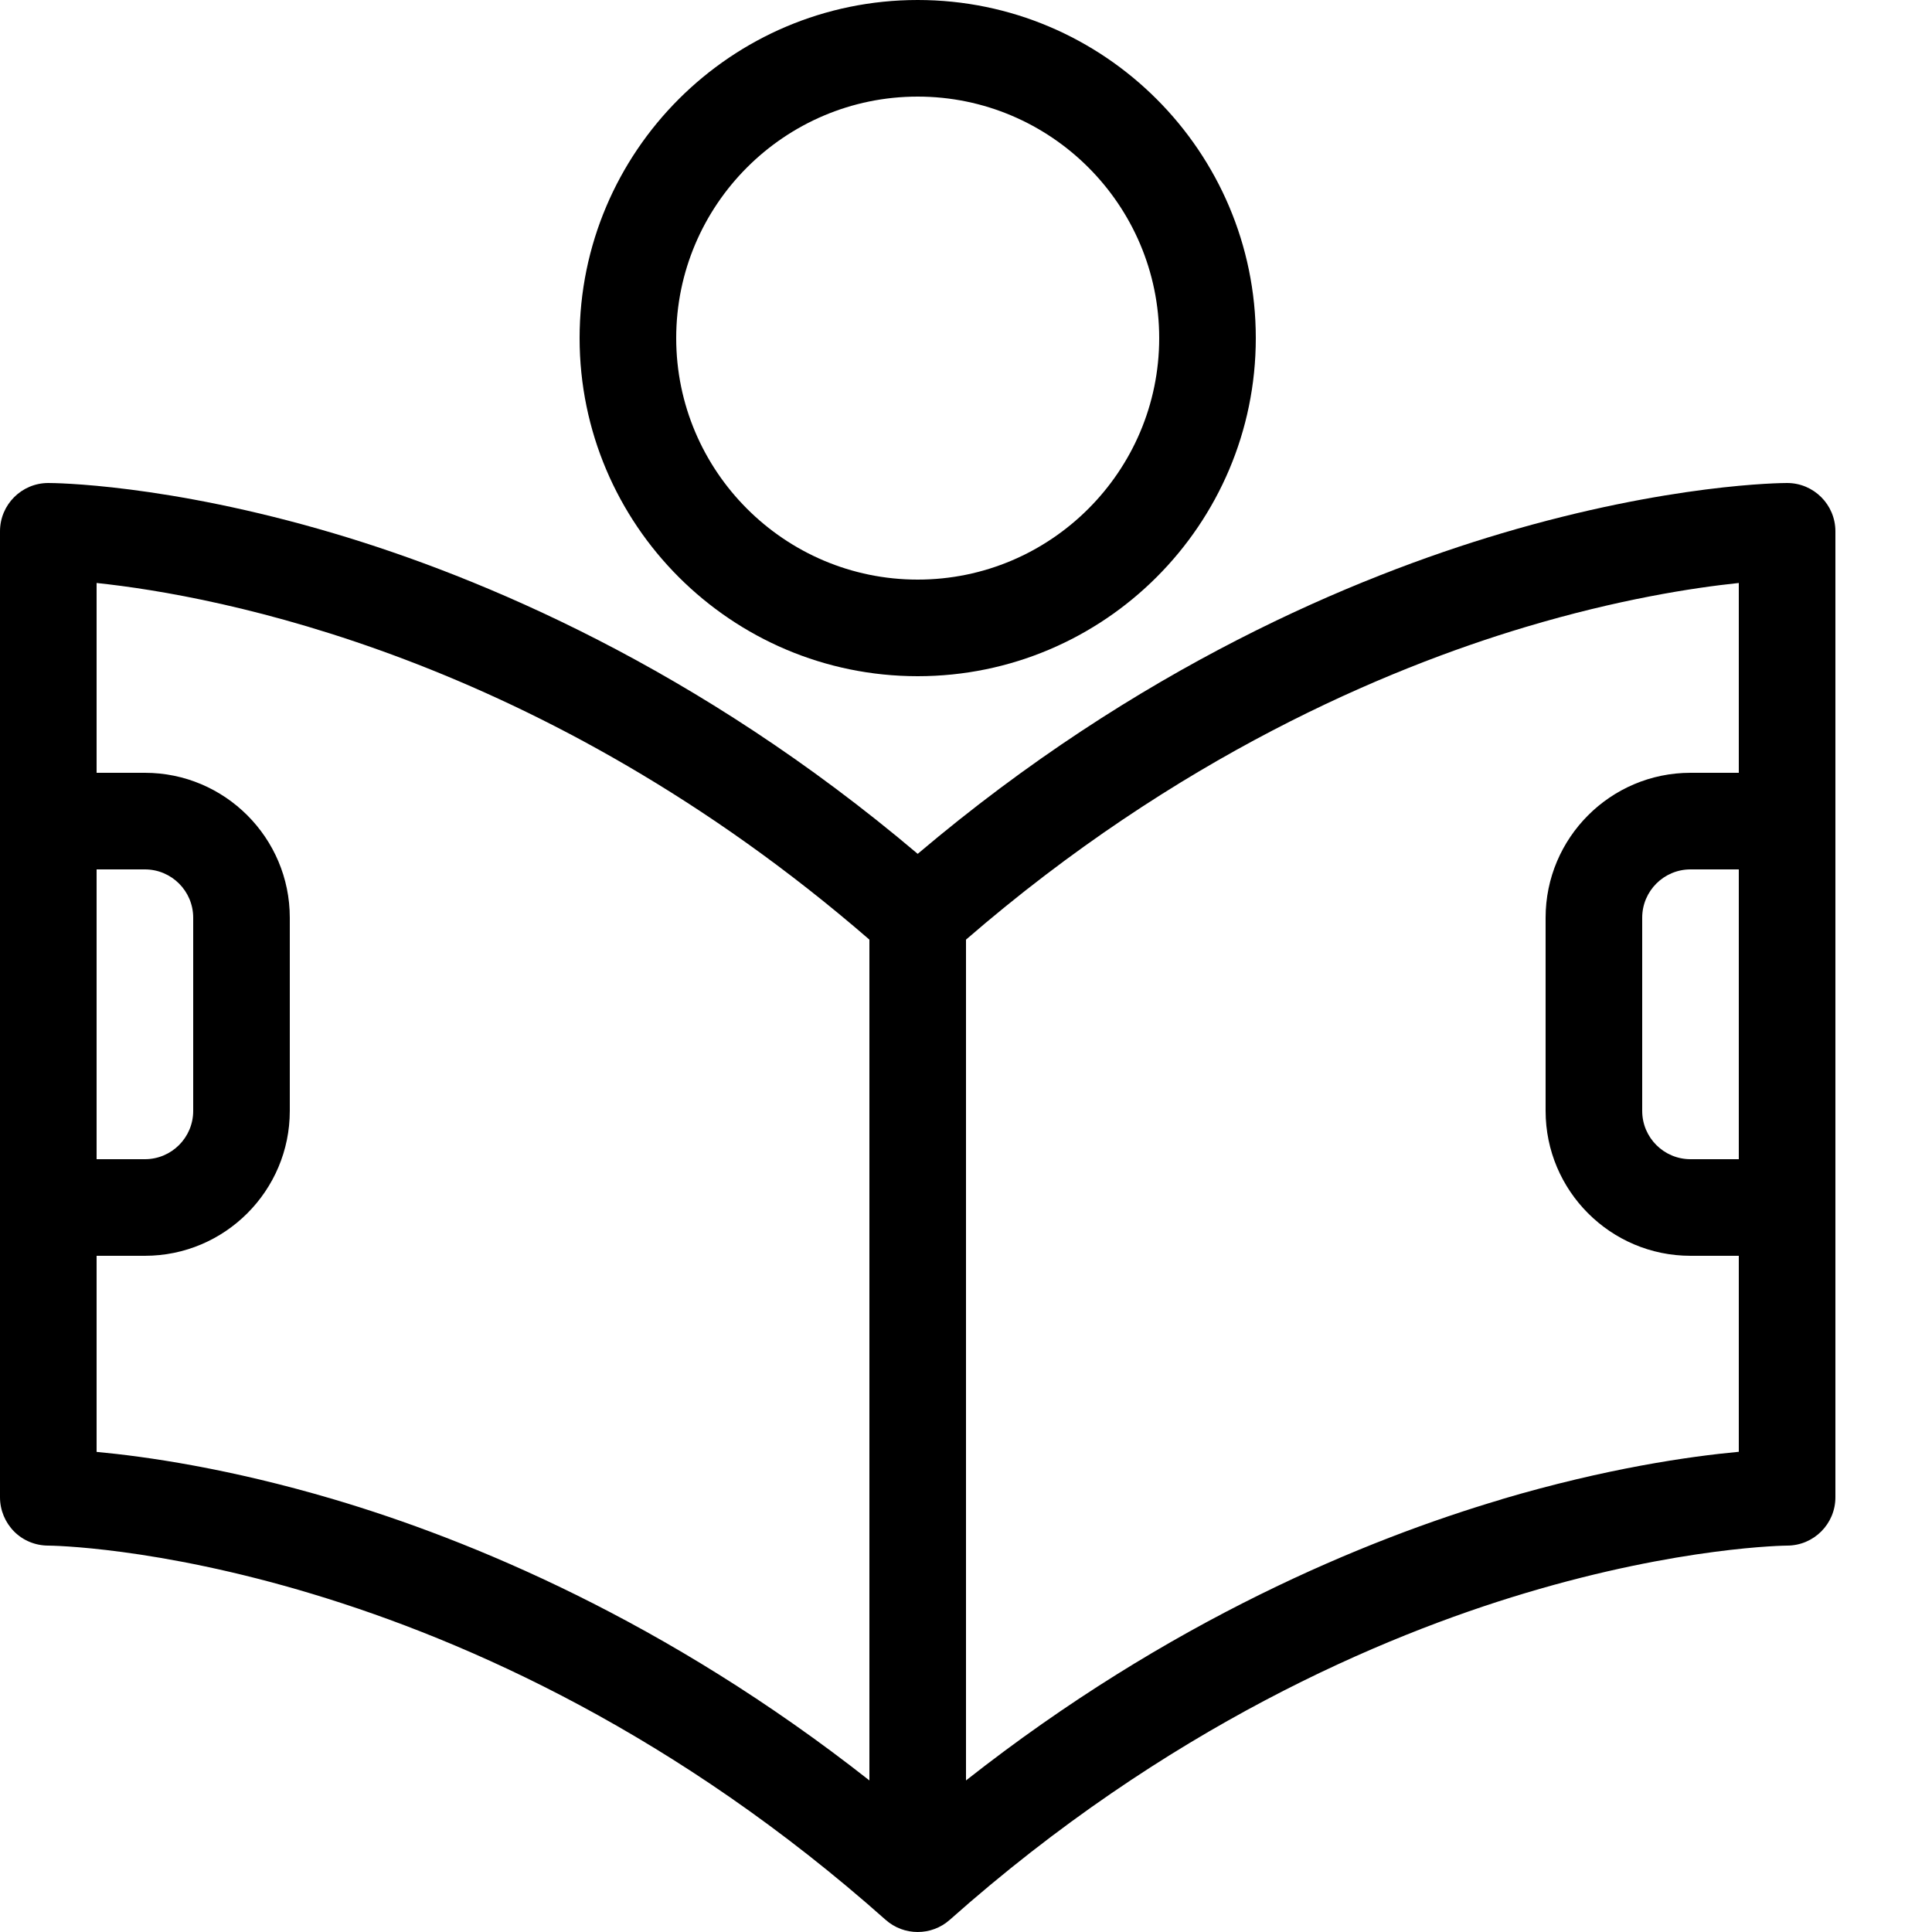 <?xml version="1.0" encoding="utf-8"?>
<!-- Generated by IcoMoon.io -->
<!DOCTYPE svg PUBLIC "-//W3C//DTD SVG 1.1//EN" "http://www.w3.org/Graphics/SVG/1.1/DTD/svg11.dtd">
<svg version="1.1" xmlns="http://www.w3.org/2000/svg" xmlns:xlink="http://www.w3.org/1999/xlink" width="20" height="20" viewBox="0 0 20 20">
<path d="M18.5 5c-0.049 0-1.218 0.006-2.955 0.521-1.515 0.449-3.764 1.386-6.045 3.318-2.281-1.931-4.531-2.869-6.045-3.318-1.737-0.515-2.906-0.521-2.955-0.521-0.276 0-0.5 0.224-0.5 0.5v10c0 0.133 0.053 0.26 0.146 0.354s0.221 0.146 0.354 0.146c0.043 0 4.36 0.044 8.668 3.874 0.095 0.084 0.213 0.126 0.332 0.126s0.237-0.042 0.332-0.126c2.241-1.992 4.476-2.939 5.957-3.382 1.609-0.482 2.701-0.492 2.711-0.492 0.276 0 0.5-0.224 0.5-0.5v-10c0-0.276-0.224-0.5-0.5-0.5zM1 9h0.5c0.276 0 0.5 0.224 0.5 0.5v2c0 0.276-0.224 0.5-0.5 0.5h-0.5v-3zM1 15.029v-2.029h0.5c0.827 0 1.5-0.673 1.5-1.5v-2c0-0.827-0.673-1.5-1.5-1.5h-0.5v-1.965c1.241 0.131 4.606 0.751 8 3.692v8.704c-2.106-1.658-4.141-2.494-5.545-2.91-1.084-0.321-1.947-0.444-2.455-0.491zM15.545 15.521c-1.404 0.416-3.439 1.252-5.545 2.91v-8.704c2.184-1.891 4.345-2.803 5.789-3.235 0.962-0.288 1.74-0.408 2.211-0.457v1.965h-0.5c-0.827 0-1.5 0.673-1.5 1.5v2c0 0.827 0.673 1.5 1.5 1.5h0.5v2.029c-0.507 0.047-1.37 0.17-2.455 0.491zM18 9v3h-0.5c-0.276 0-0.5-0.224-0.5-0.5v-2c0-0.276 0.224-0.5 0.5-0.5h0.5z" fill="#000000"></path>
<path d="M9.5 7c1.93 0 3.5-1.57 3.5-3.5s-1.57-3.5-3.5-3.5-3.5 1.57-3.5 3.5 1.57 3.5 3.5 3.5zM9.5 1c1.378 0 2.5 1.122 2.5 2.5s-1.122 2.5-2.5 2.5-2.5-1.122-2.5-2.5 1.122-2.5 2.5-2.5z" fill="#000000"></path>
</svg>

